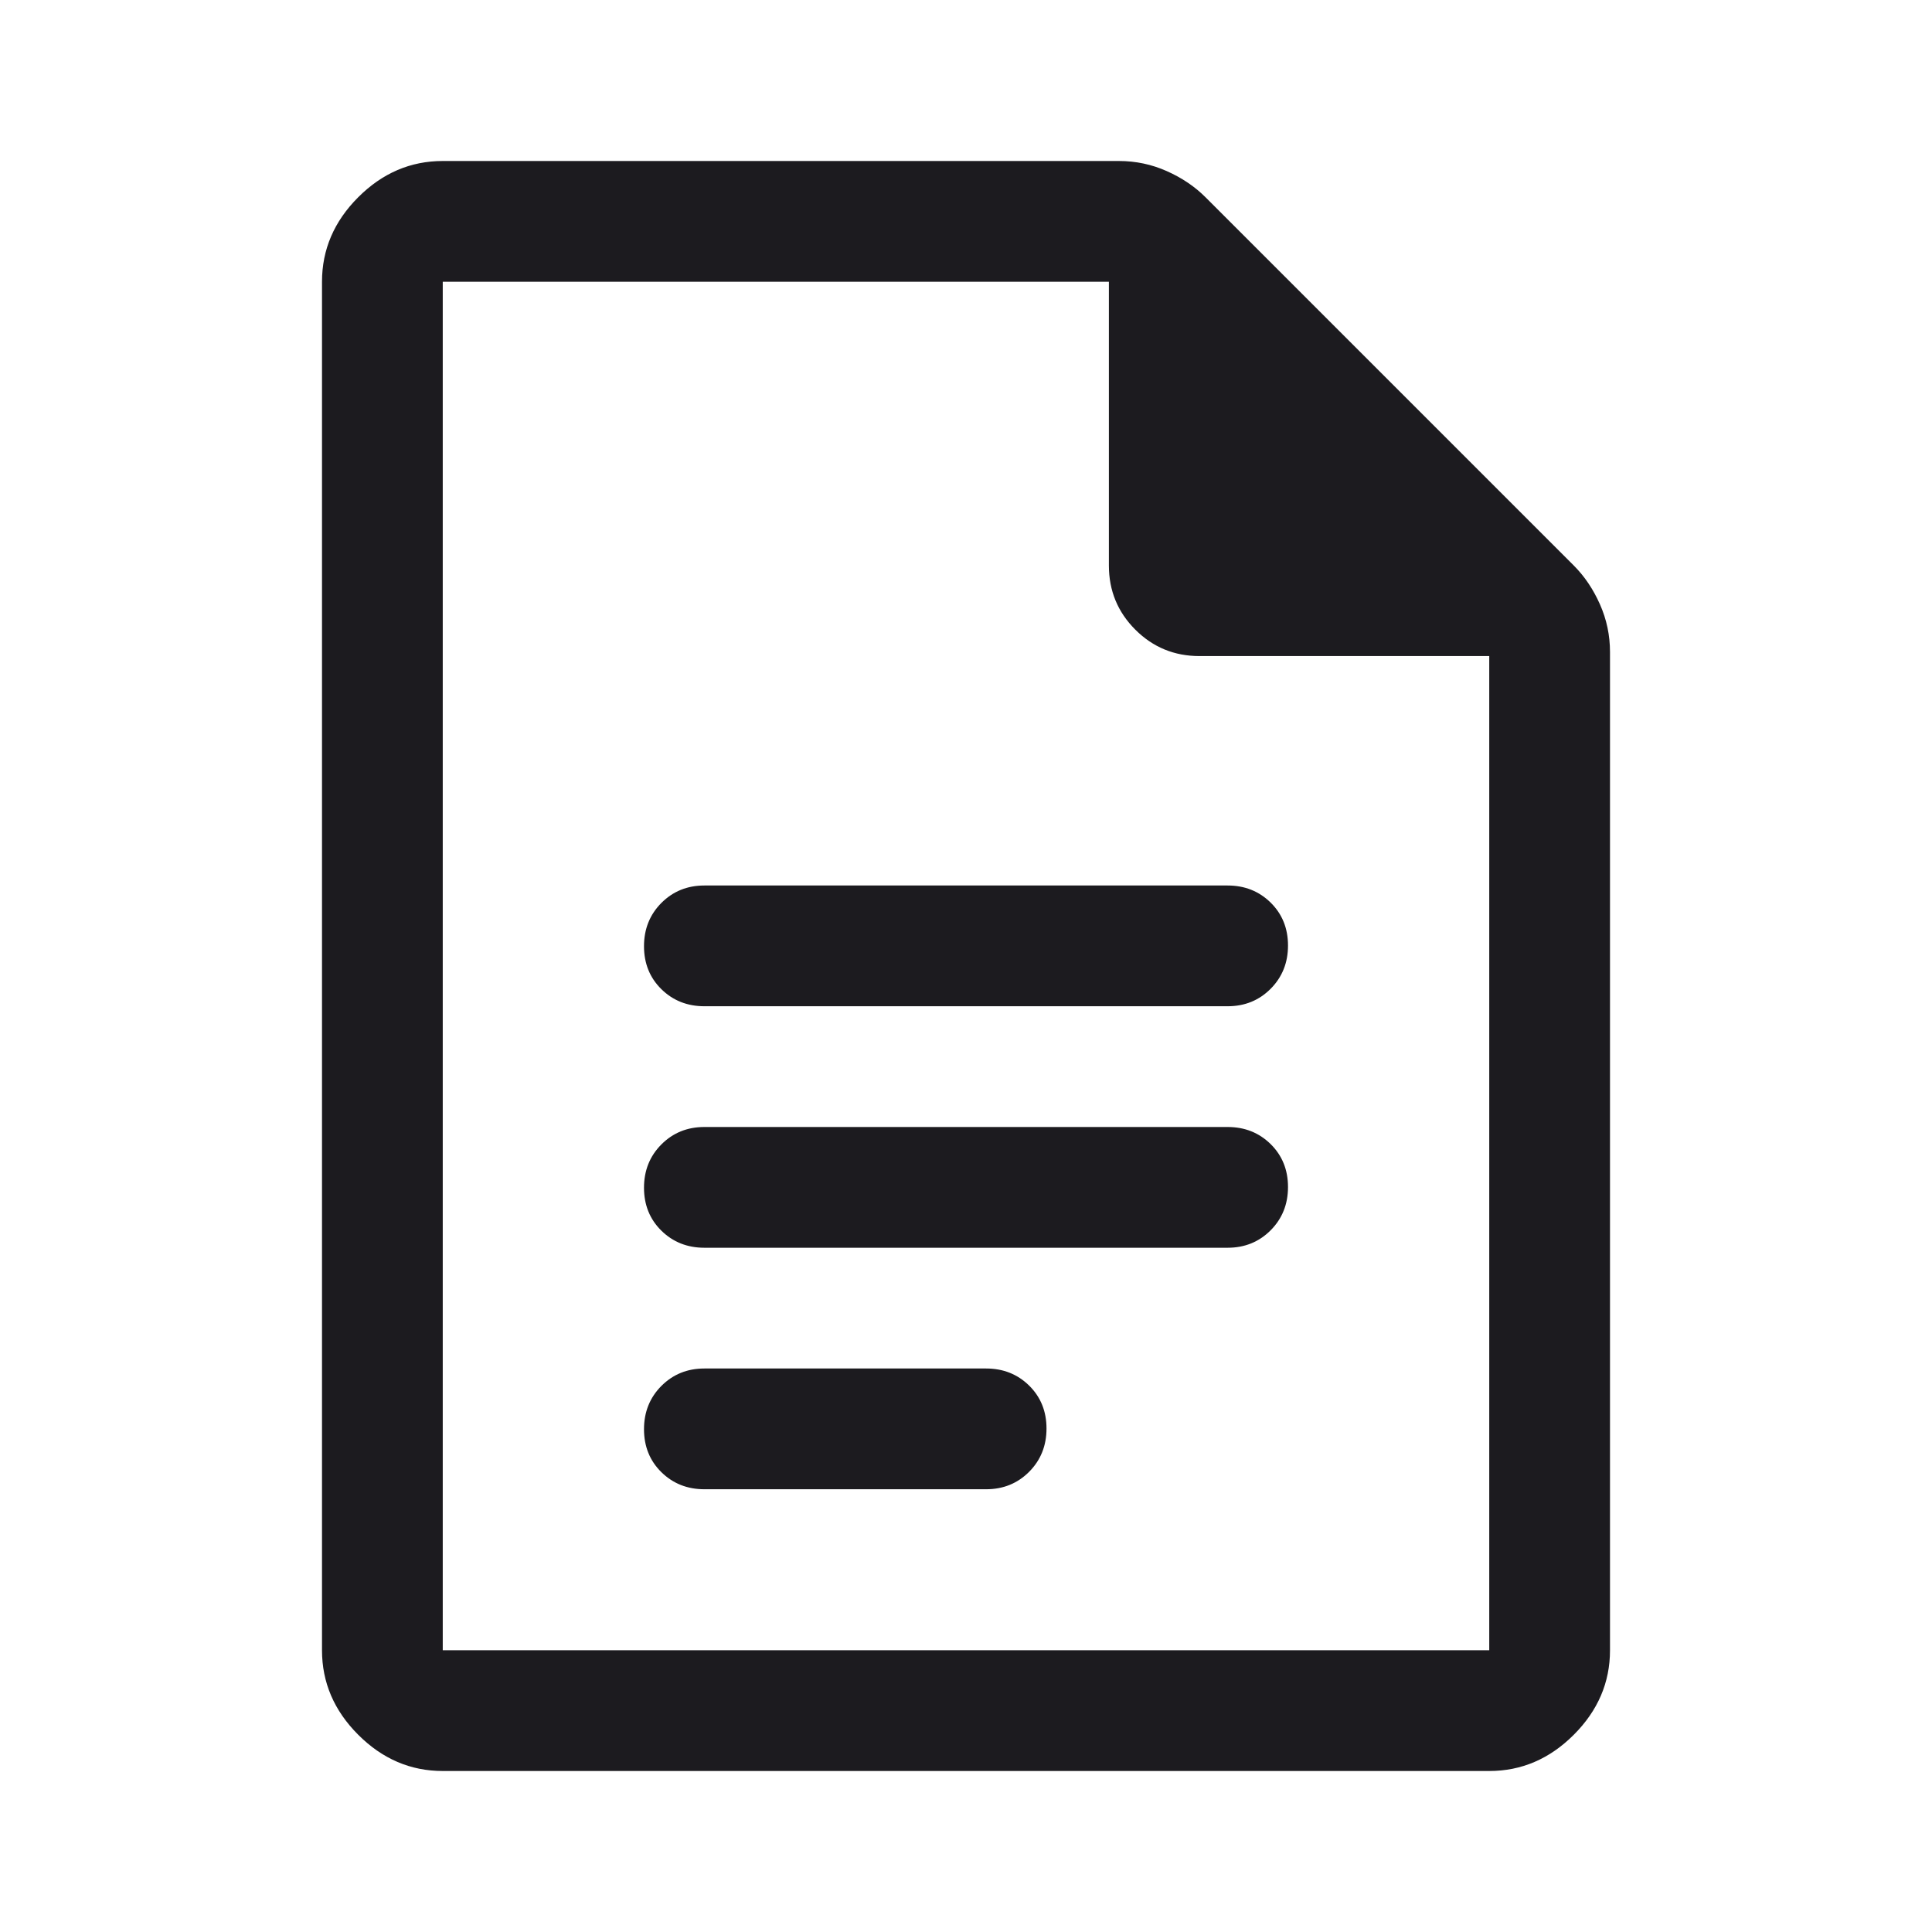 <svg width="48" height="48" viewBox="0 0 48 48" fill="none" xmlns="http://www.w3.org/2000/svg">
<mask id="mask0_5844_6553" style="mask-type:alpha" maskUnits="userSpaceOnUse" x="0" y="0" width="48" height="48">
<rect width="48" height="48" fill="#D9D9D9"/>
</mask>
<g mask="url(#mask0_5844_6553)">
<path d="M17.5 25H30.5C30.925 25 31.281 24.855 31.569 24.566C31.856 24.277 32 23.919 32 23.491C32 23.064 31.856 22.708 31.569 22.425C31.281 22.142 30.925 22 30.5 22H17.5C17.075 22 16.719 22.145 16.431 22.434C16.144 22.723 16 23.081 16 23.509C16 23.936 16.144 24.292 16.431 24.575C16.719 24.858 17.075 25 17.5 25ZM17.5 31H30.5C30.925 31 31.281 30.855 31.569 30.566C31.856 30.277 32 29.919 32 29.491C32 29.064 31.856 28.708 31.569 28.425C31.281 28.142 30.925 28 30.5 28H17.5C17.075 28 16.719 28.145 16.431 28.434C16.144 28.723 16 29.081 16 29.509C16 29.936 16.144 30.292 16.431 30.575C16.719 30.858 17.075 31 17.5 31ZM17.5 37H24.5C24.925 37 25.281 36.855 25.569 36.566C25.856 36.277 26 35.919 26 35.491C26 35.064 25.856 34.708 25.569 34.425C25.281 34.142 24.925 34 24.5 34H17.5C17.075 34 16.719 34.145 16.431 34.434C16.144 34.723 16 35.081 16 35.509C16 35.936 16.144 36.292 16.431 36.575C16.719 36.858 17.075 37 17.5 37ZM11 44C10.2 44 9.5 43.7 8.9 43.1C8.3 42.5 8 41.8 8 41V7C8 6.2 8.3 5.5 8.9 4.9C9.5 4.3 10.2 4 11 4H27.8C28.215 4 28.61 4.083 28.986 4.25C29.362 4.417 29.683 4.633 29.95 4.9L39.1 14.05C39.367 14.317 39.583 14.638 39.75 15.014C39.917 15.39 40 15.785 40 16.2V41C40 41.8 39.7 42.5 39.1 43.1C38.5 43.7 37.8 44 37 44H11ZM37 16.3H29.8C29.175 16.3 28.644 16.081 28.206 15.643C27.769 15.206 27.55 14.675 27.55 14.05V7H11V41H37V16.3Z" fill="#1C1B1F"/>
</g>
</svg>

